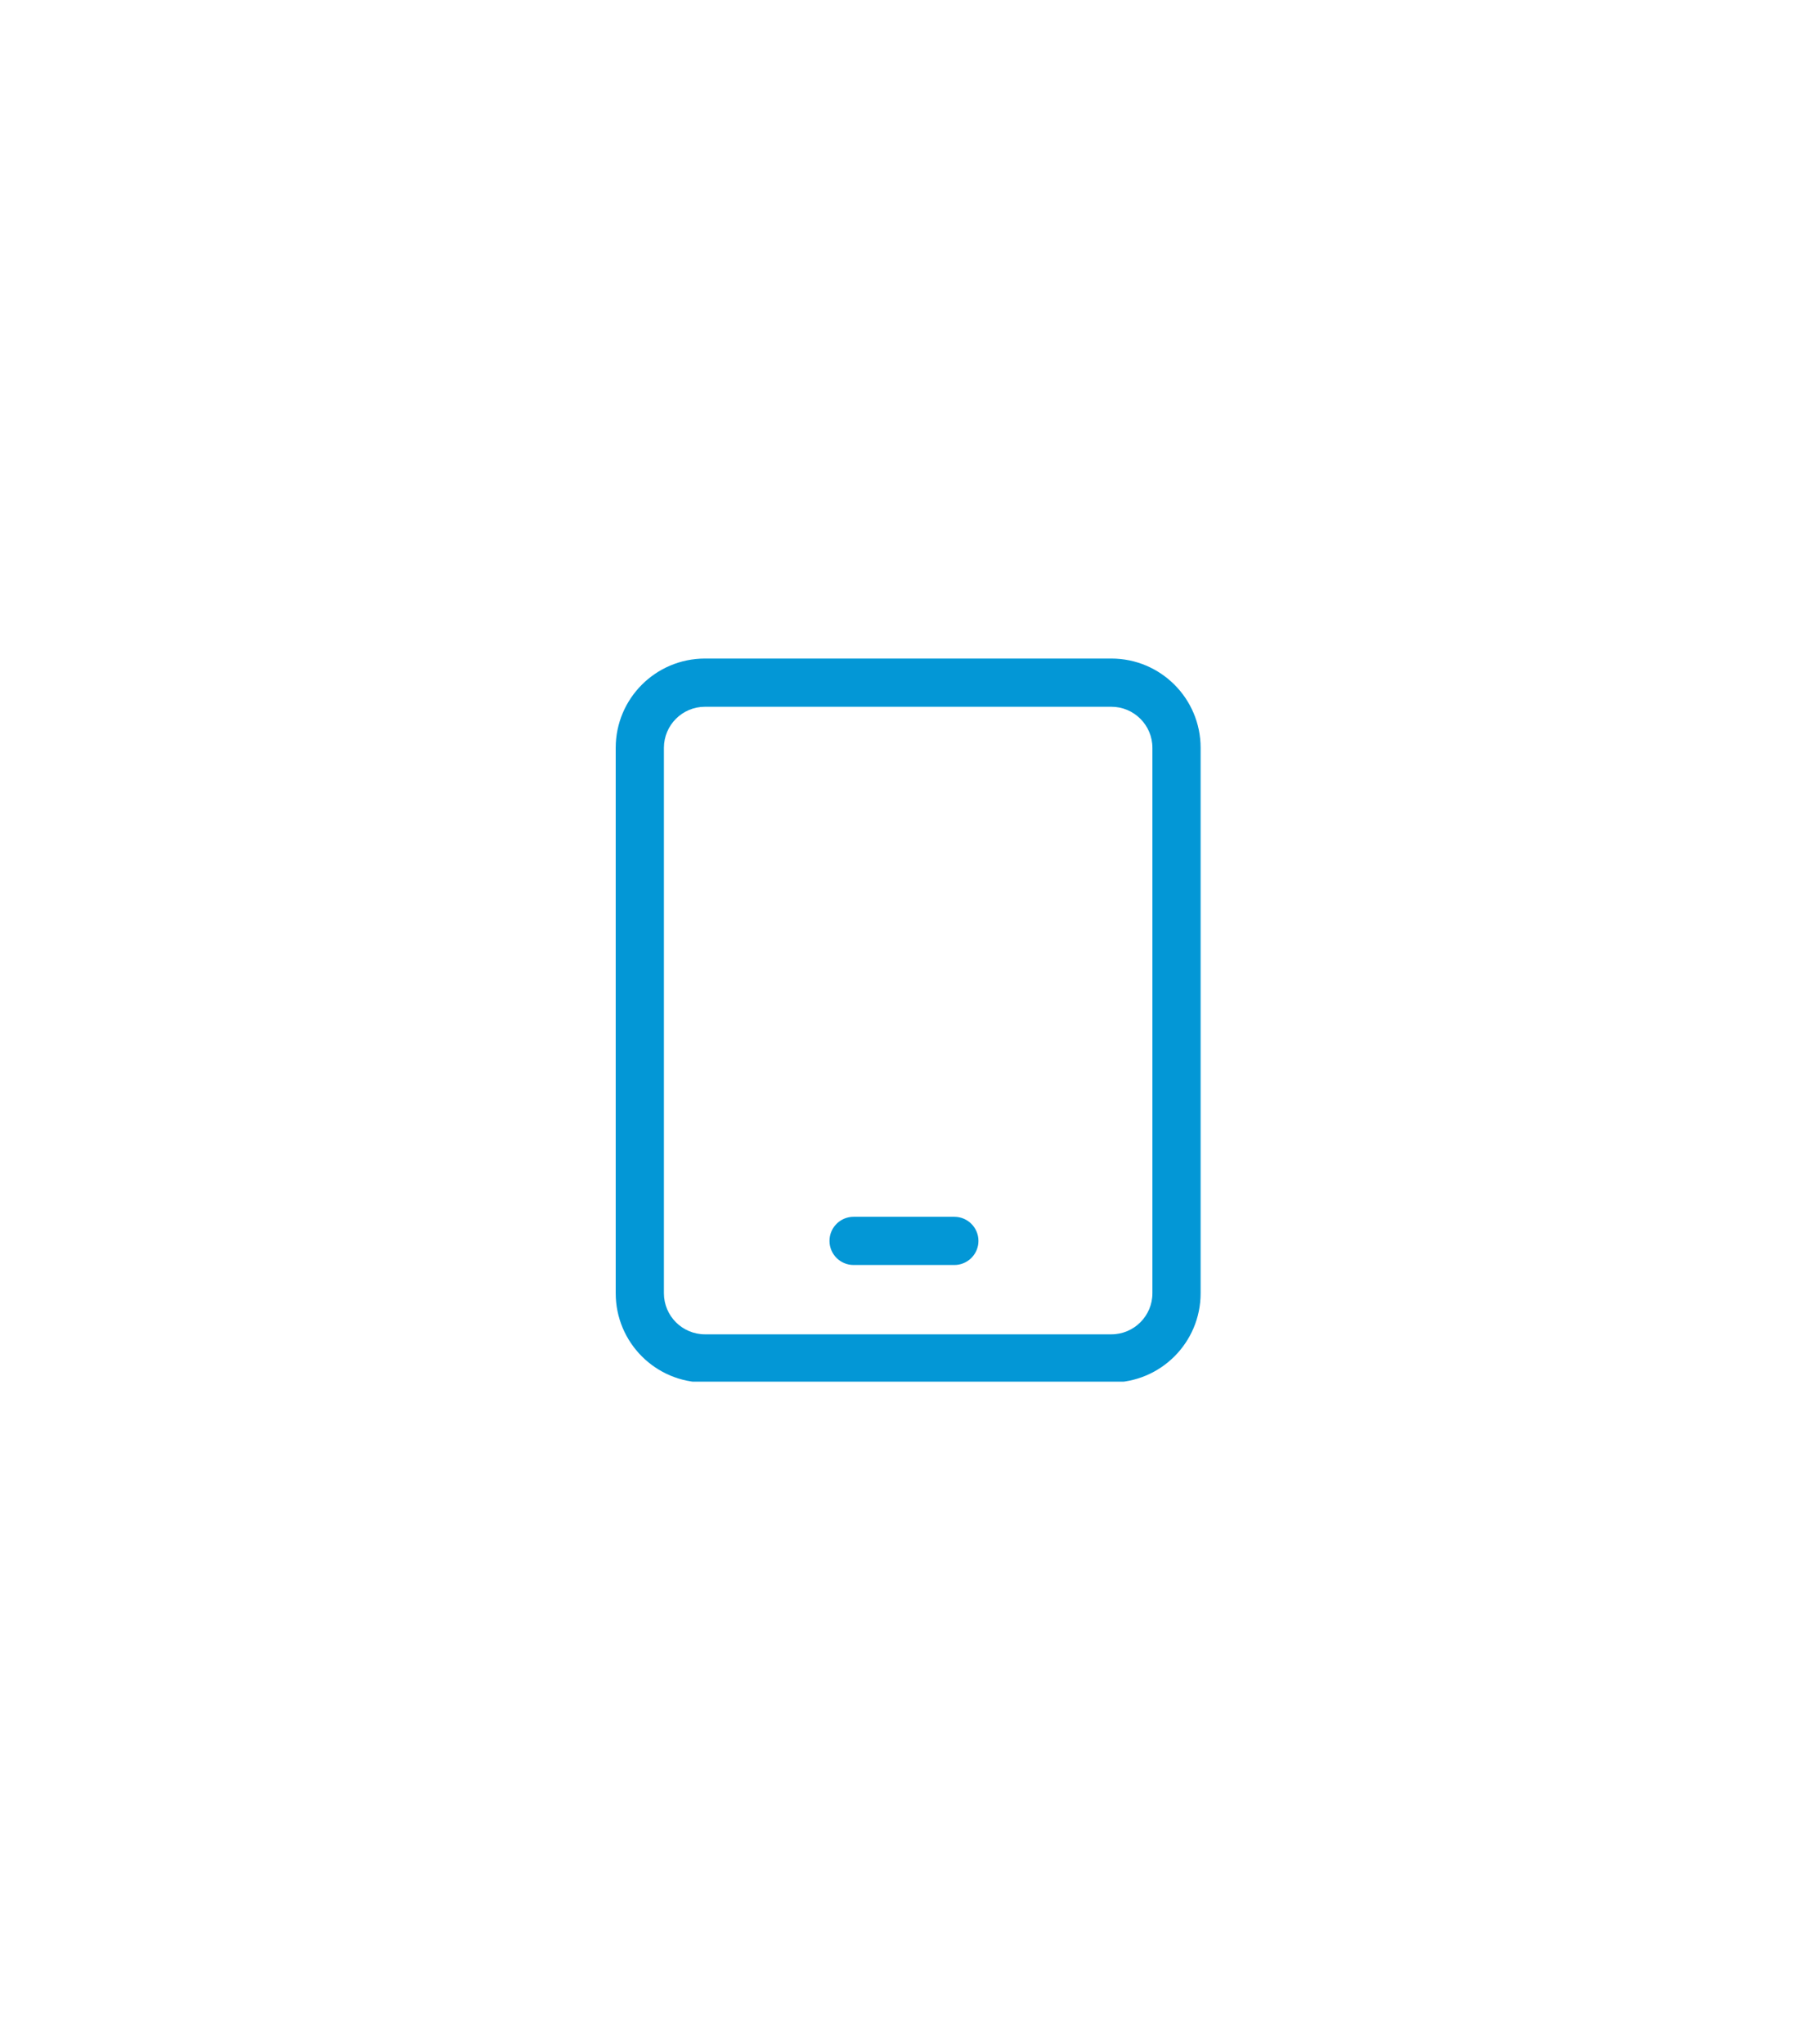 <?xml version="1.0" encoding="UTF-8"?>
<svg xmlns="http://www.w3.org/2000/svg" xmlns:xlink="http://www.w3.org/1999/xlink" width="791" zoomAndPan="magnify" viewBox="0 0 593.25 669" height="892" preserveAspectRatio="xMidYMid meet" version="1.0">
  <defs>
    <clipPath id="77fd16a38c">
      <path d="M 201 215.527 L 393 215.527 L 393 452.176 L 201 452.176 Z M 201 215.527 " clip-rule="nonzero"></path>
    </clipPath>
  </defs>
  <g clip-path="url(#77fd16a38c)">
    <path fill="#0397d6" d="M 363.648 215.527 C 379.785 215.527 392.867 228.609 392.867 244.746 L 392.867 423.25 C 392.867 439.387 379.785 452.465 363.648 452.465 L 230.688 452.465 C 214.551 452.465 201.473 439.387 201.473 423.25 L 201.473 244.746 C 201.473 228.609 214.551 215.527 230.688 215.527 Z M 363.648 231.305 L 230.688 231.305 C 223.266 231.305 217.246 237.32 217.246 244.746 L 217.246 423.25 C 217.246 430.672 223.266 436.691 230.688 436.691 L 363.648 436.691 C 371.074 436.691 377.09 430.672 377.09 423.25 L 377.09 244.746 C 377.09 237.32 371.074 231.305 363.648 231.305 Z M 312.277 398.227 C 316.637 398.227 320.168 401.758 320.168 406.113 C 320.168 410.211 317.039 413.582 313.039 413.965 L 312.277 414 L 279.312 414 C 274.957 414 271.426 410.469 271.426 406.113 C 271.426 402.012 274.555 398.645 278.555 398.262 L 279.312 398.227 Z M 312.277 398.227 " fill-opacity="1" fill-rule="nonzero"></path>
  </g>
</svg>
